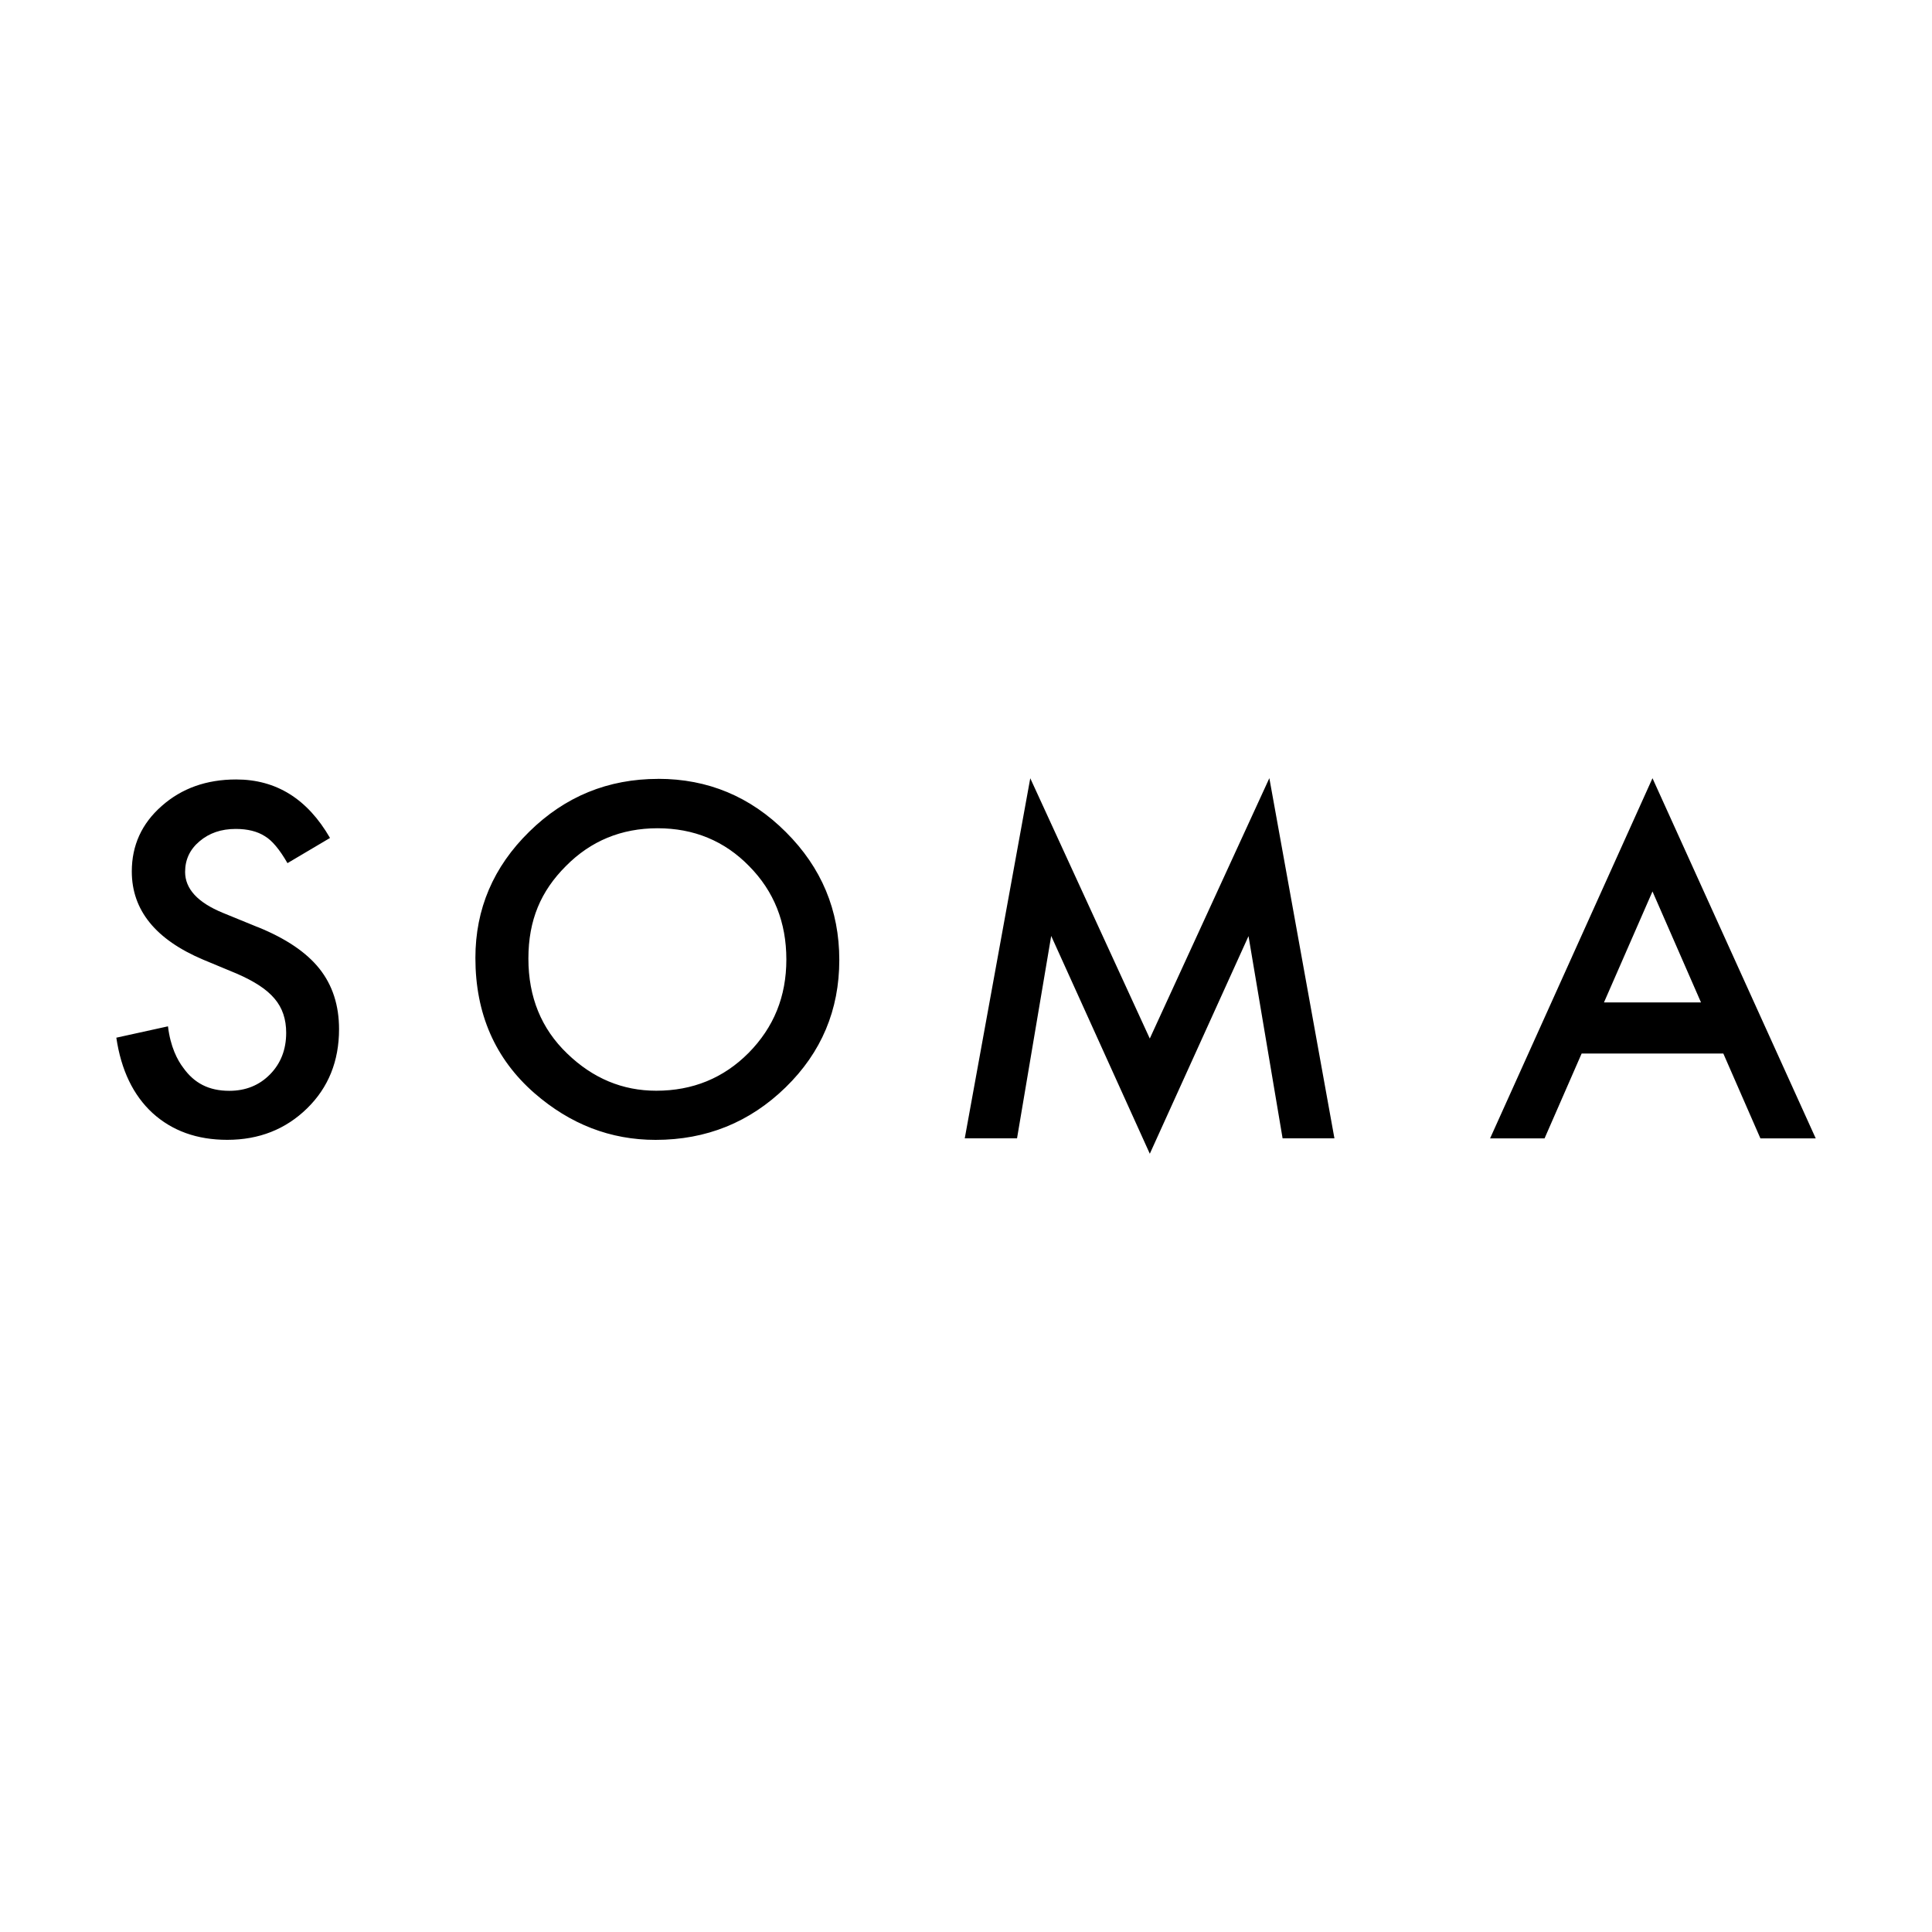 <?xml version="1.0" encoding="UTF-8"?><svg id="a" xmlns="http://www.w3.org/2000/svg" viewBox="0 0 432 432"><defs><style>.b{fill-rule:evenodd;}</style></defs><path d="M167.4,235.42c-5.61,5.65-12.5,8.47-20.67,8.47-7.53,0-14.17-2.77-19.91-8.32-5.78-5.55-8.67-12.62-8.67-21.23s2.79-15.09,8.37-20.67c5.58-5.65,12.42-8.47,20.52-8.47s14.96,2.82,20.47,8.47c5.55,5.61,8.32,12.57,8.32,20.87s-2.81,15.16-8.42,20.87M147.19,174.16c-11.23,0-20.84,3.93-28.84,11.8-8.03,7.87-12.05,17.28-12.05,28.23,0,12.47,4.4,22.55,13.21,30.25,8,6.96,17.02,10.44,27.07,10.44,11.36,0,21.06-3.92,29.09-11.75,8-7.8,12-17.29,12-28.49,0-11.12-3.98-20.65-11.95-28.59-7.93-7.93-17.44-11.9-28.54-11.9h0ZM257.1,232.23l-26.73-58.21-14.65,80.52h11.69l7.64-45.26,22.05,48.7,22.07-48.66,7.62,45.21h11.59l-14.55-80.53-26.73,58.21ZM57.59,207.29l-7.75-3.17c-5.63-2.31-8.45-5.37-8.45-9.16,0-2.75,1.07-5.03,3.22-6.84,2.15-1.84,4.84-2.77,8.1-2.77,2.65,0,4.81.54,6.49,1.61,1.61.94,3.3,2.95,5.08,6.04l9.51-5.63c-5.03-8.72-12.02-13.08-20.98-13.08-6.64,0-12.19,1.98-16.65,5.93-4.46,3.92-6.69,8.8-6.69,14.64,0,8.65,5.32,15.22,15.95,19.72l7.5,3.12c1.94.84,3.62,1.72,5.03,2.64,1.41.92,2.56,1.91,3.45,2.97.87,1.02,1.54,2.2,1.96,3.47.42,1.26.63,2.64.63,4.15,0,3.76-1.21,6.86-3.62,9.31-2.41,2.45-5.45,3.67-9.1,3.67-4.63,0-7.85-1.75-10.26-5.11-1.34-1.74-2.91-4.75-3.45-9.31l-11.55,2.54c1.07,7.24,3.77,12.86,8.1,16.85,4.39,3.99,9.96,5.99,16.7,5.99,7.11,0,13.06-2.35,17.86-7.04,4.76-4.66,7.14-10.56,7.14-17.71,0-5.33-1.46-9.83-4.38-13.51-2.92-3.67-7.53-6.78-13.83-9.33h0Z"/><path class="b" d="M380.35,224.15l-10.85-24.82-10.85,24.82h21.7ZM385.34,235.57l8.29,18.97h12.37l-36.5-80.53-36.31,80.53h12.18l8.29-18.97h31.68Z"/></svg>